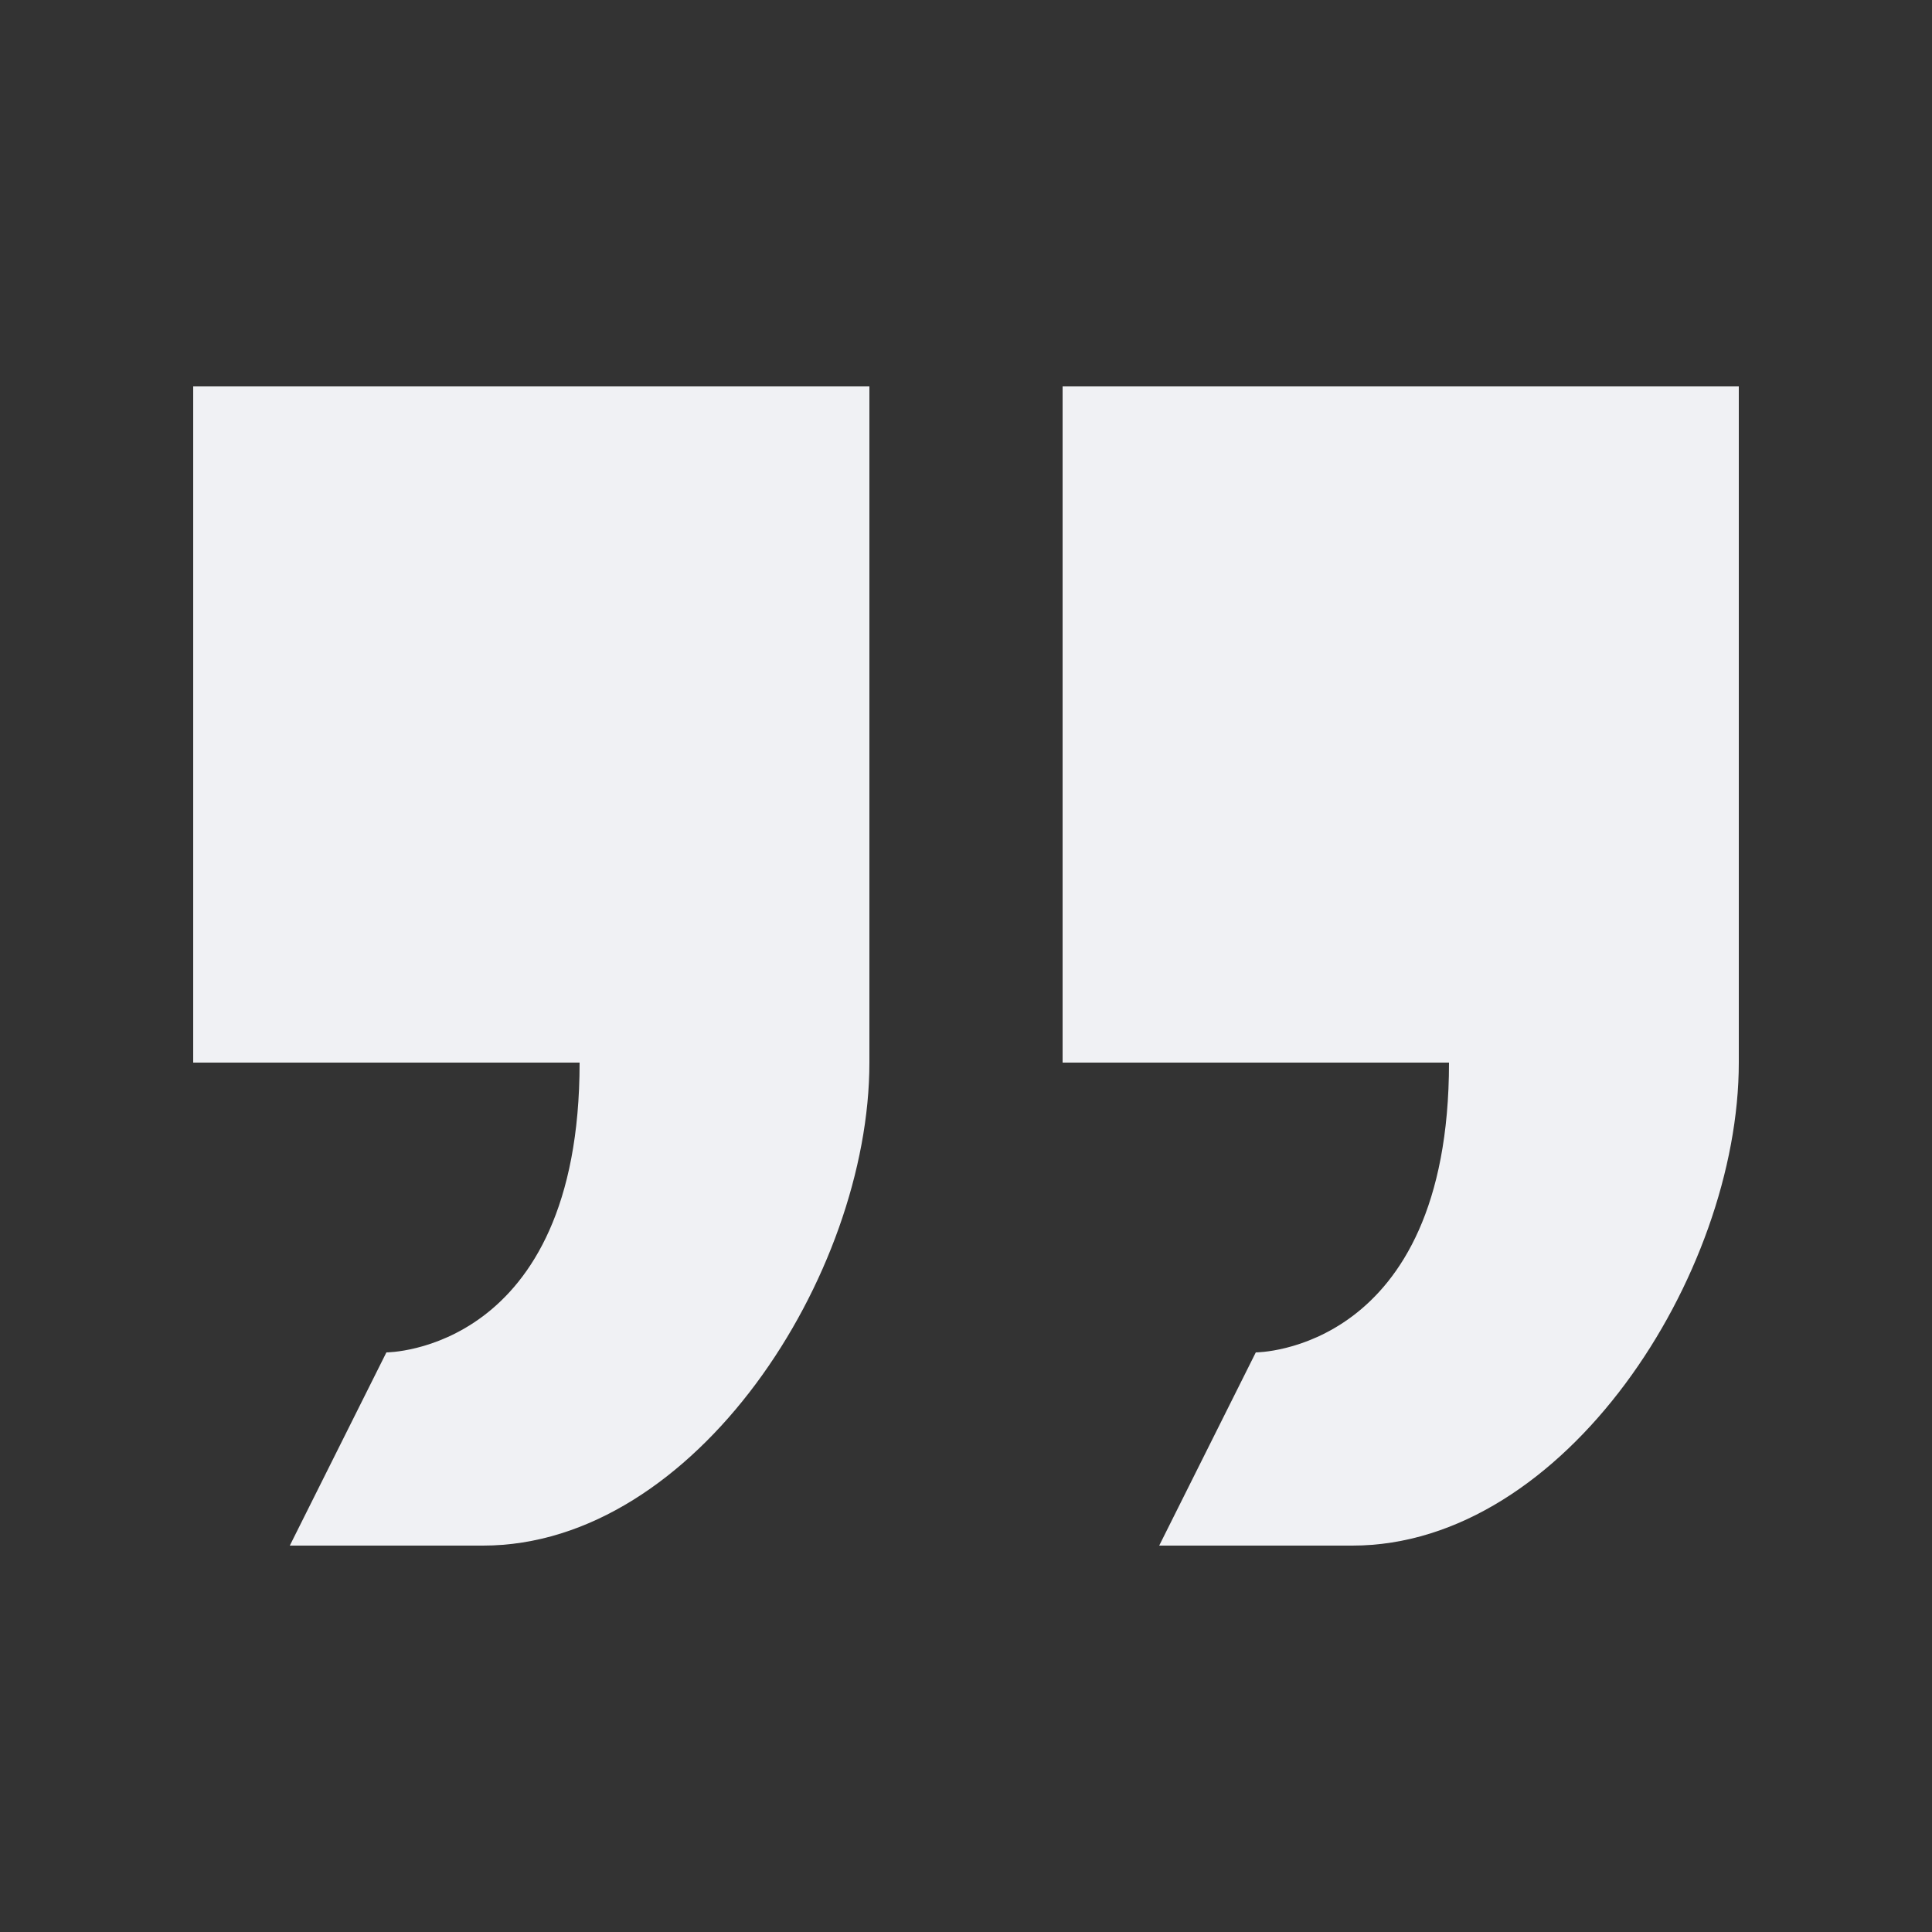 <svg width="50" height="50" viewBox="0 0 50 50" fill="none" xmlns="http://www.w3.org/2000/svg">
<rect x="0" y="0" width="50" height="50" fill="#333333" stroke="none"/>
<path d="M27.5 27.5V10H45V27.5C45 33 40.5 40 35 40H30L32.5 35C32.5 35 37.5 35 37.5 27.5H27.5ZM5 27.5V10H22.5V27.5C22.5 33 18 40 12.5 40H7.5L10 35C10 35 15 35 15 27.5H5Z" fill="#F0F1F4"/>
</svg>
